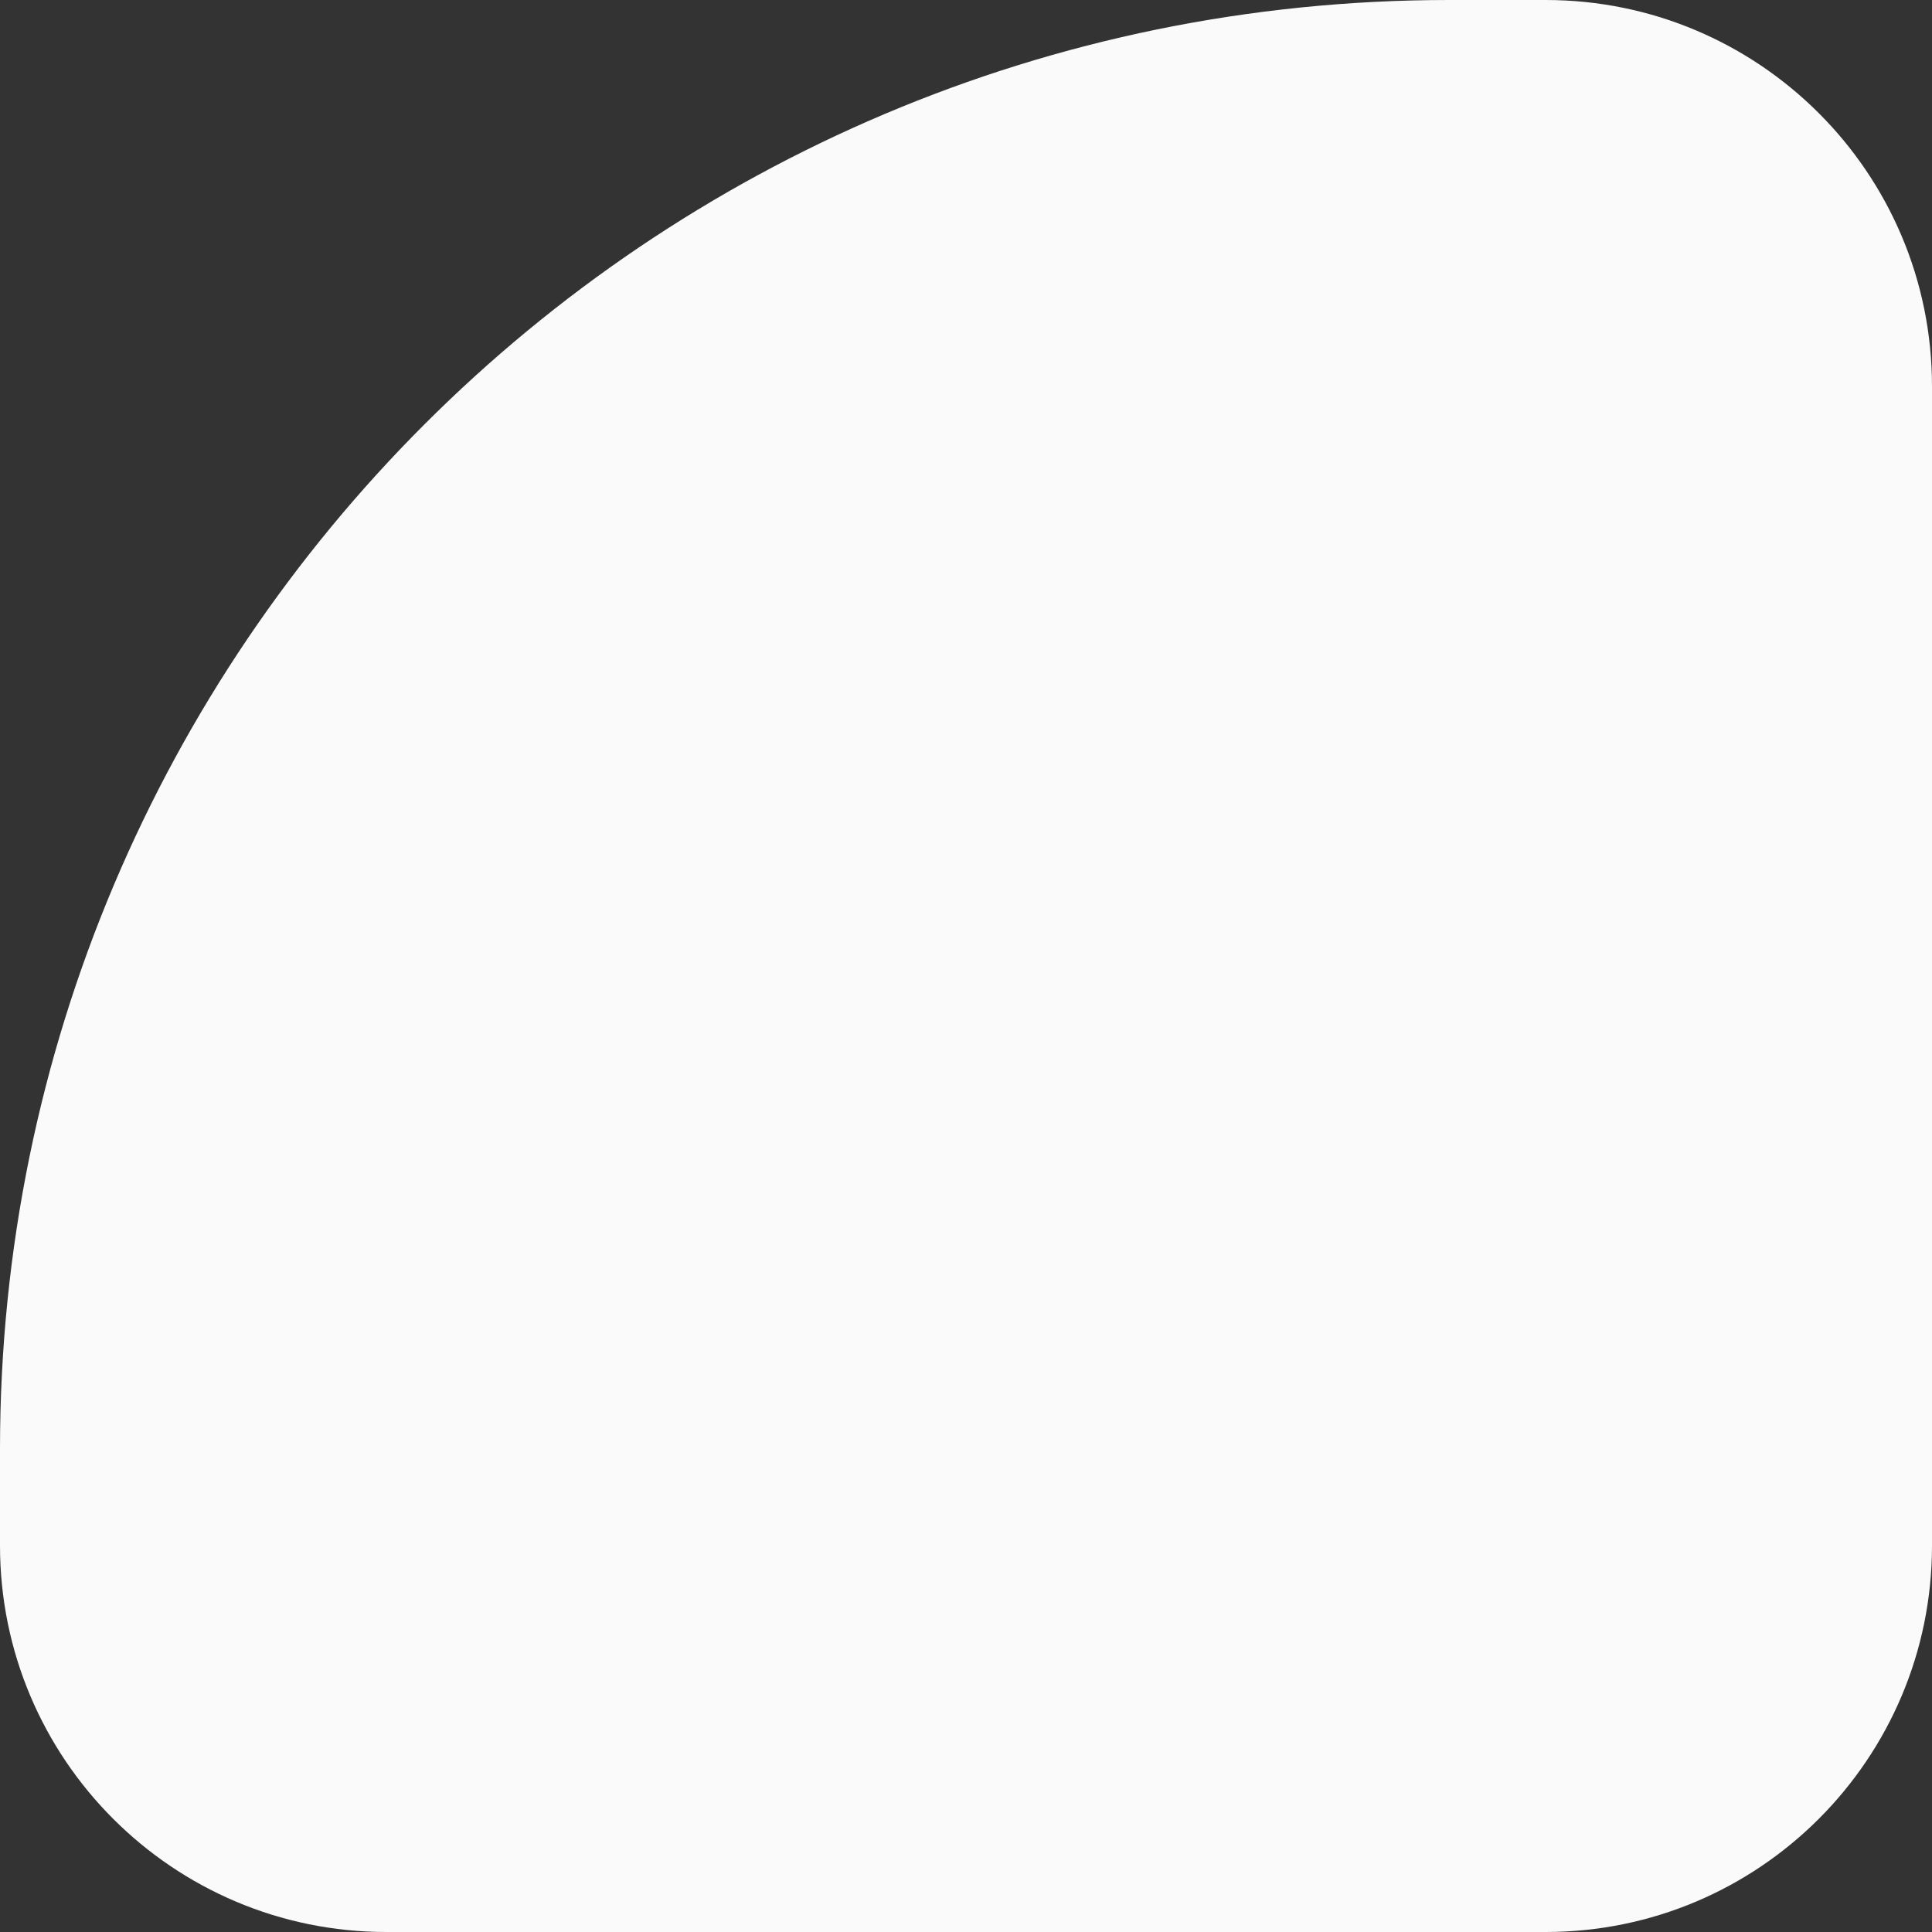 <svg width="120" height="120" viewBox="0 0 120 120" fill="none" xmlns="http://www.w3.org/2000/svg">
<rect x="0" y="0" width="120" height="120" fill="#333333" stroke="none"/>
<path d="M0 90C0 40.294 40.294 0 90 0H96C109.255 0 120 10.745 120 24V96C120 109.255 109.255 120 96 120H24C10.745 120 0 109.255 0 96V90Z" fill="#FAFAFA"/>
</svg>
